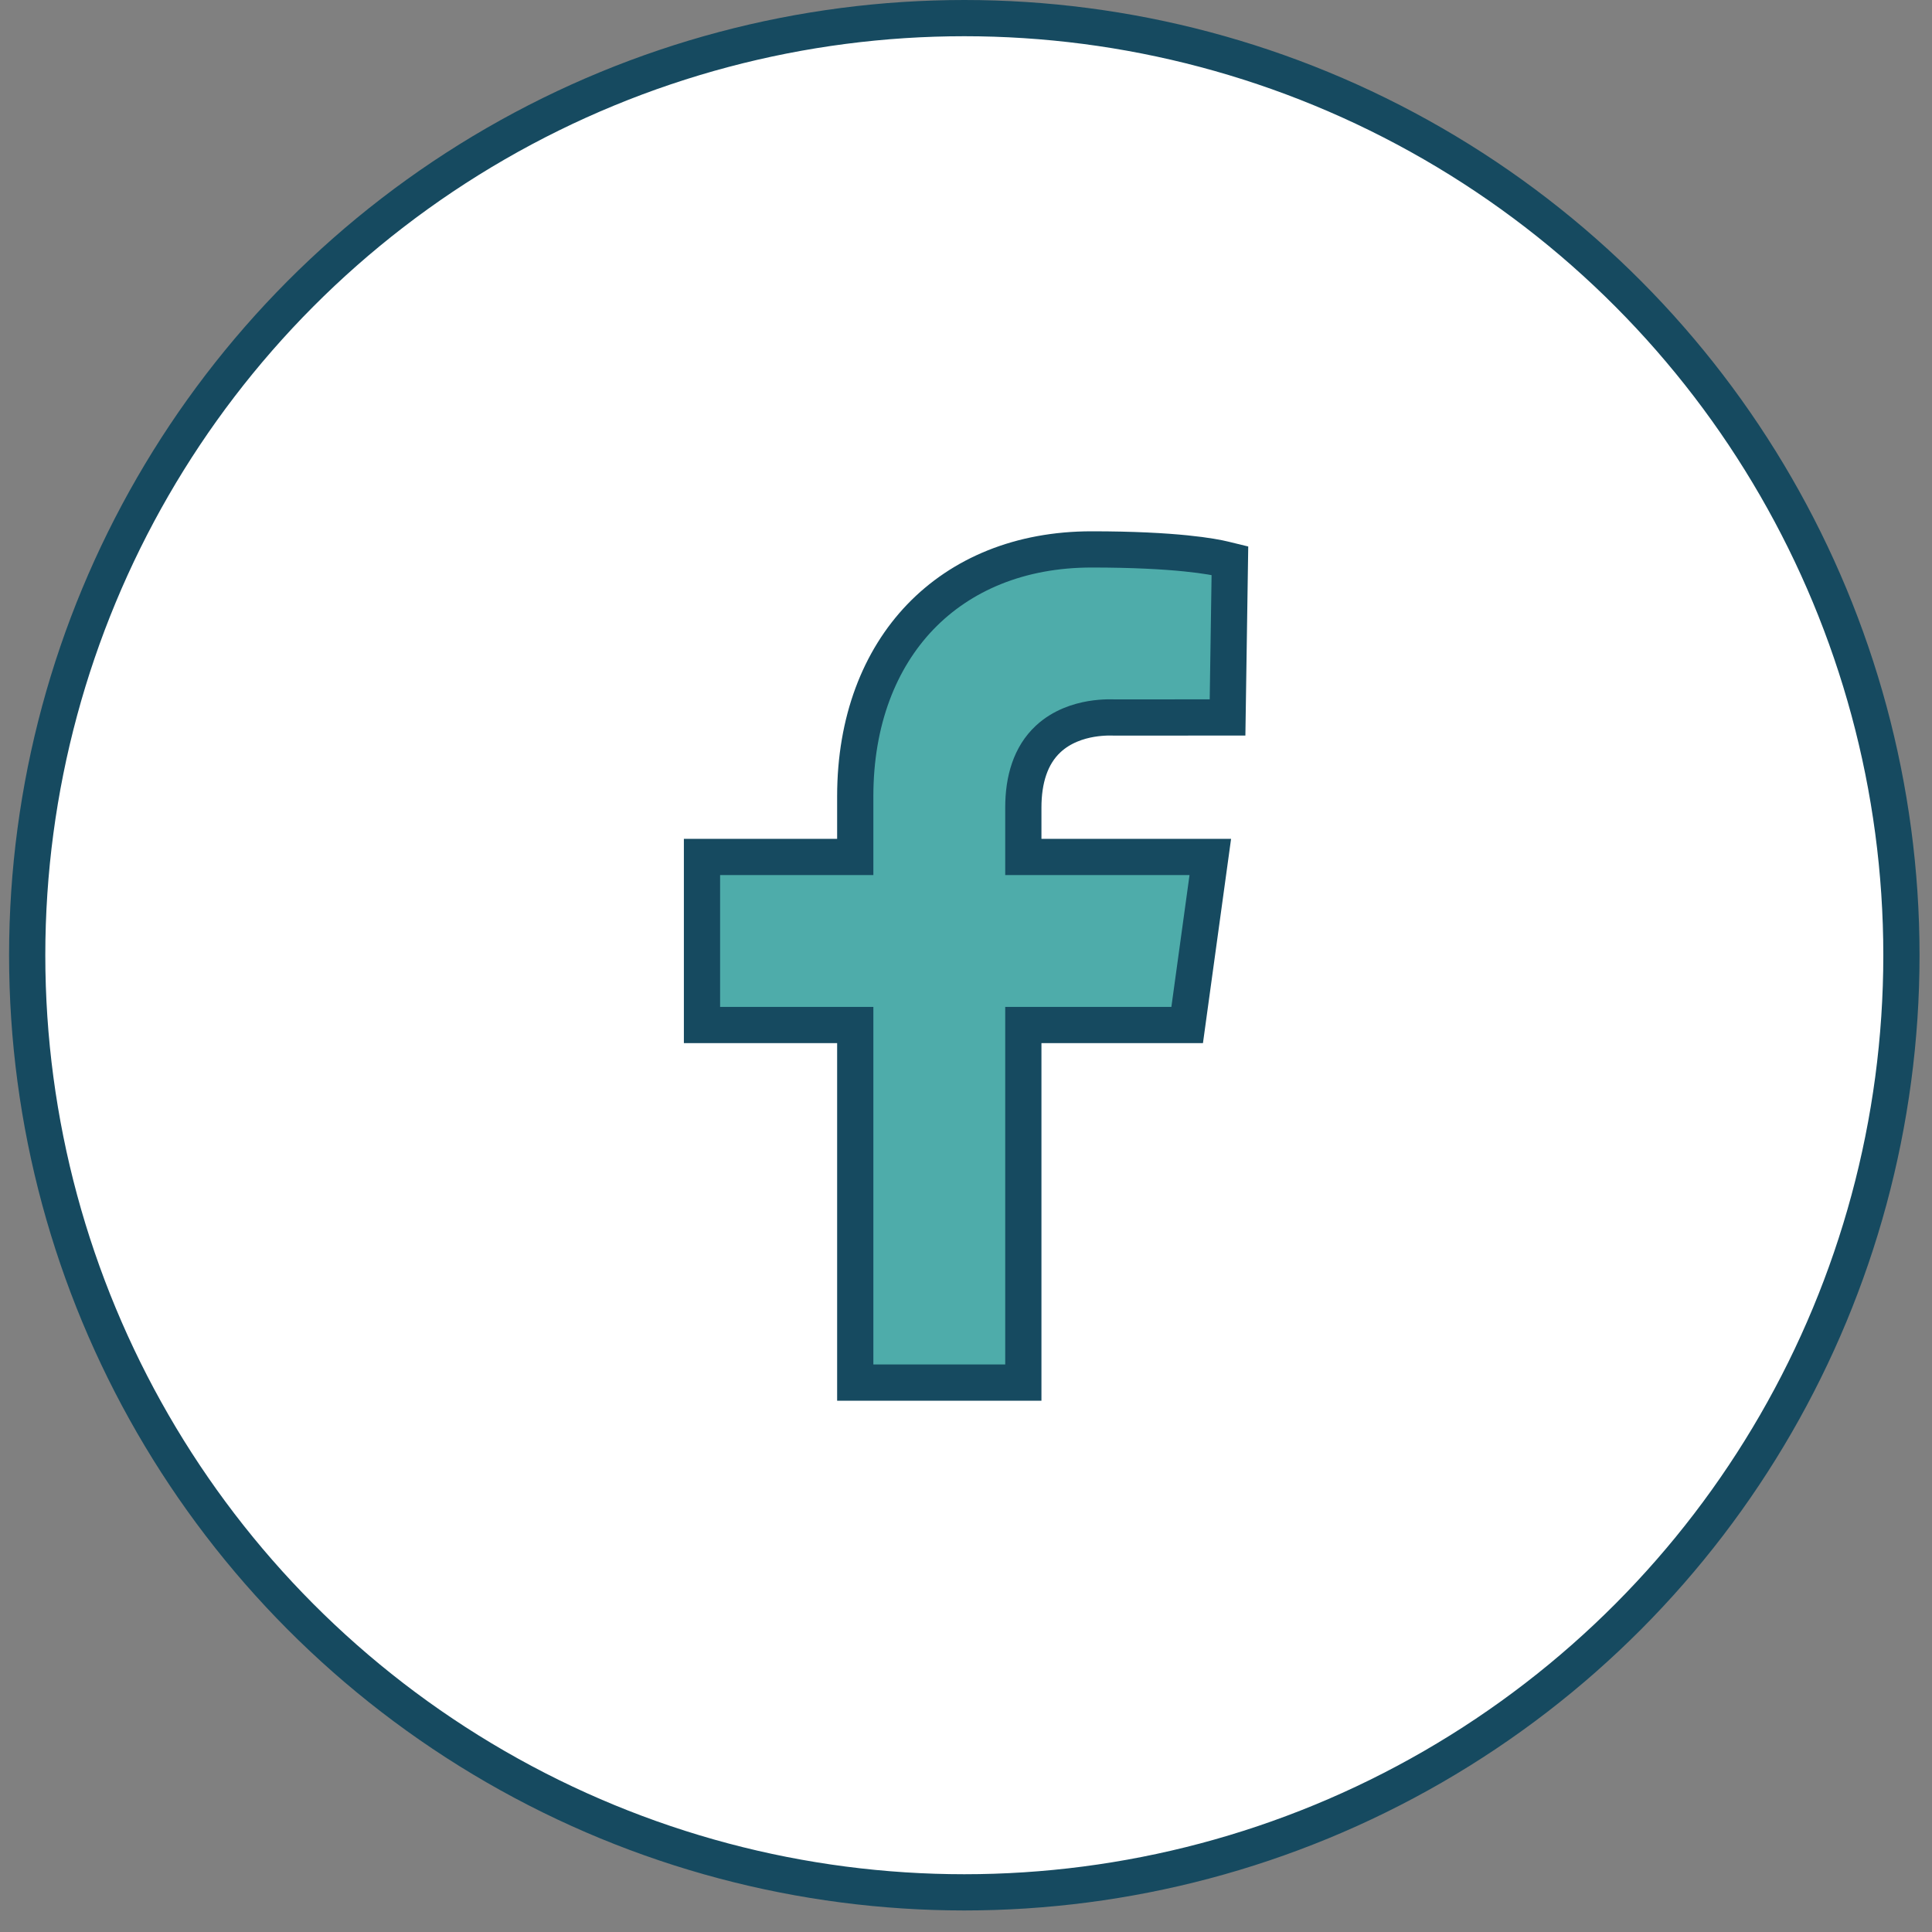 <svg width="40" height="40" viewBox="0 0 40 40" fill="none" xmlns="http://www.w3.org/2000/svg">
<rect x="0" y="0" width="40" height="40" fill="#808080" stroke="none"/>
<g clip-path="url(#clip0_886_191)">
<circle cx="19.965" cy="19.777" r="19.402" fill="white" stroke="#164A60" stroke-width="0.75"/>
<path d="M21.702 15.299L21.701 15.3C21.335 15.64 21.187 16.146 21.187 16.718V17.367V17.742H21.562H25.058L24.579 21.222H21.562H21.187V21.597V28.625H17.707V21.597V21.222H17.332H14.534V17.742H17.332H17.707V17.367V16.486C17.707 14.927 18.209 13.653 19.055 12.772C19.9 11.893 21.115 11.375 22.6 11.375C24.35 11.375 25.121 11.524 25.345 11.579L25.345 11.579L25.464 11.608L25.415 14.854L23.08 14.855L23.072 14.855C23.063 14.854 23.051 14.854 23.037 14.854C23.008 14.853 22.971 14.853 22.927 14.854C22.839 14.856 22.722 14.864 22.59 14.886C22.332 14.93 21.985 15.036 21.702 15.299Z" fill="#4EACAA" stroke="#164A60" stroke-width="0.75"/>
</g>
<defs>
<clipPath id="clip0_886_191">
<rect width="40" height="40" fill="white"/>
</clipPath>
</defs>
</svg>
